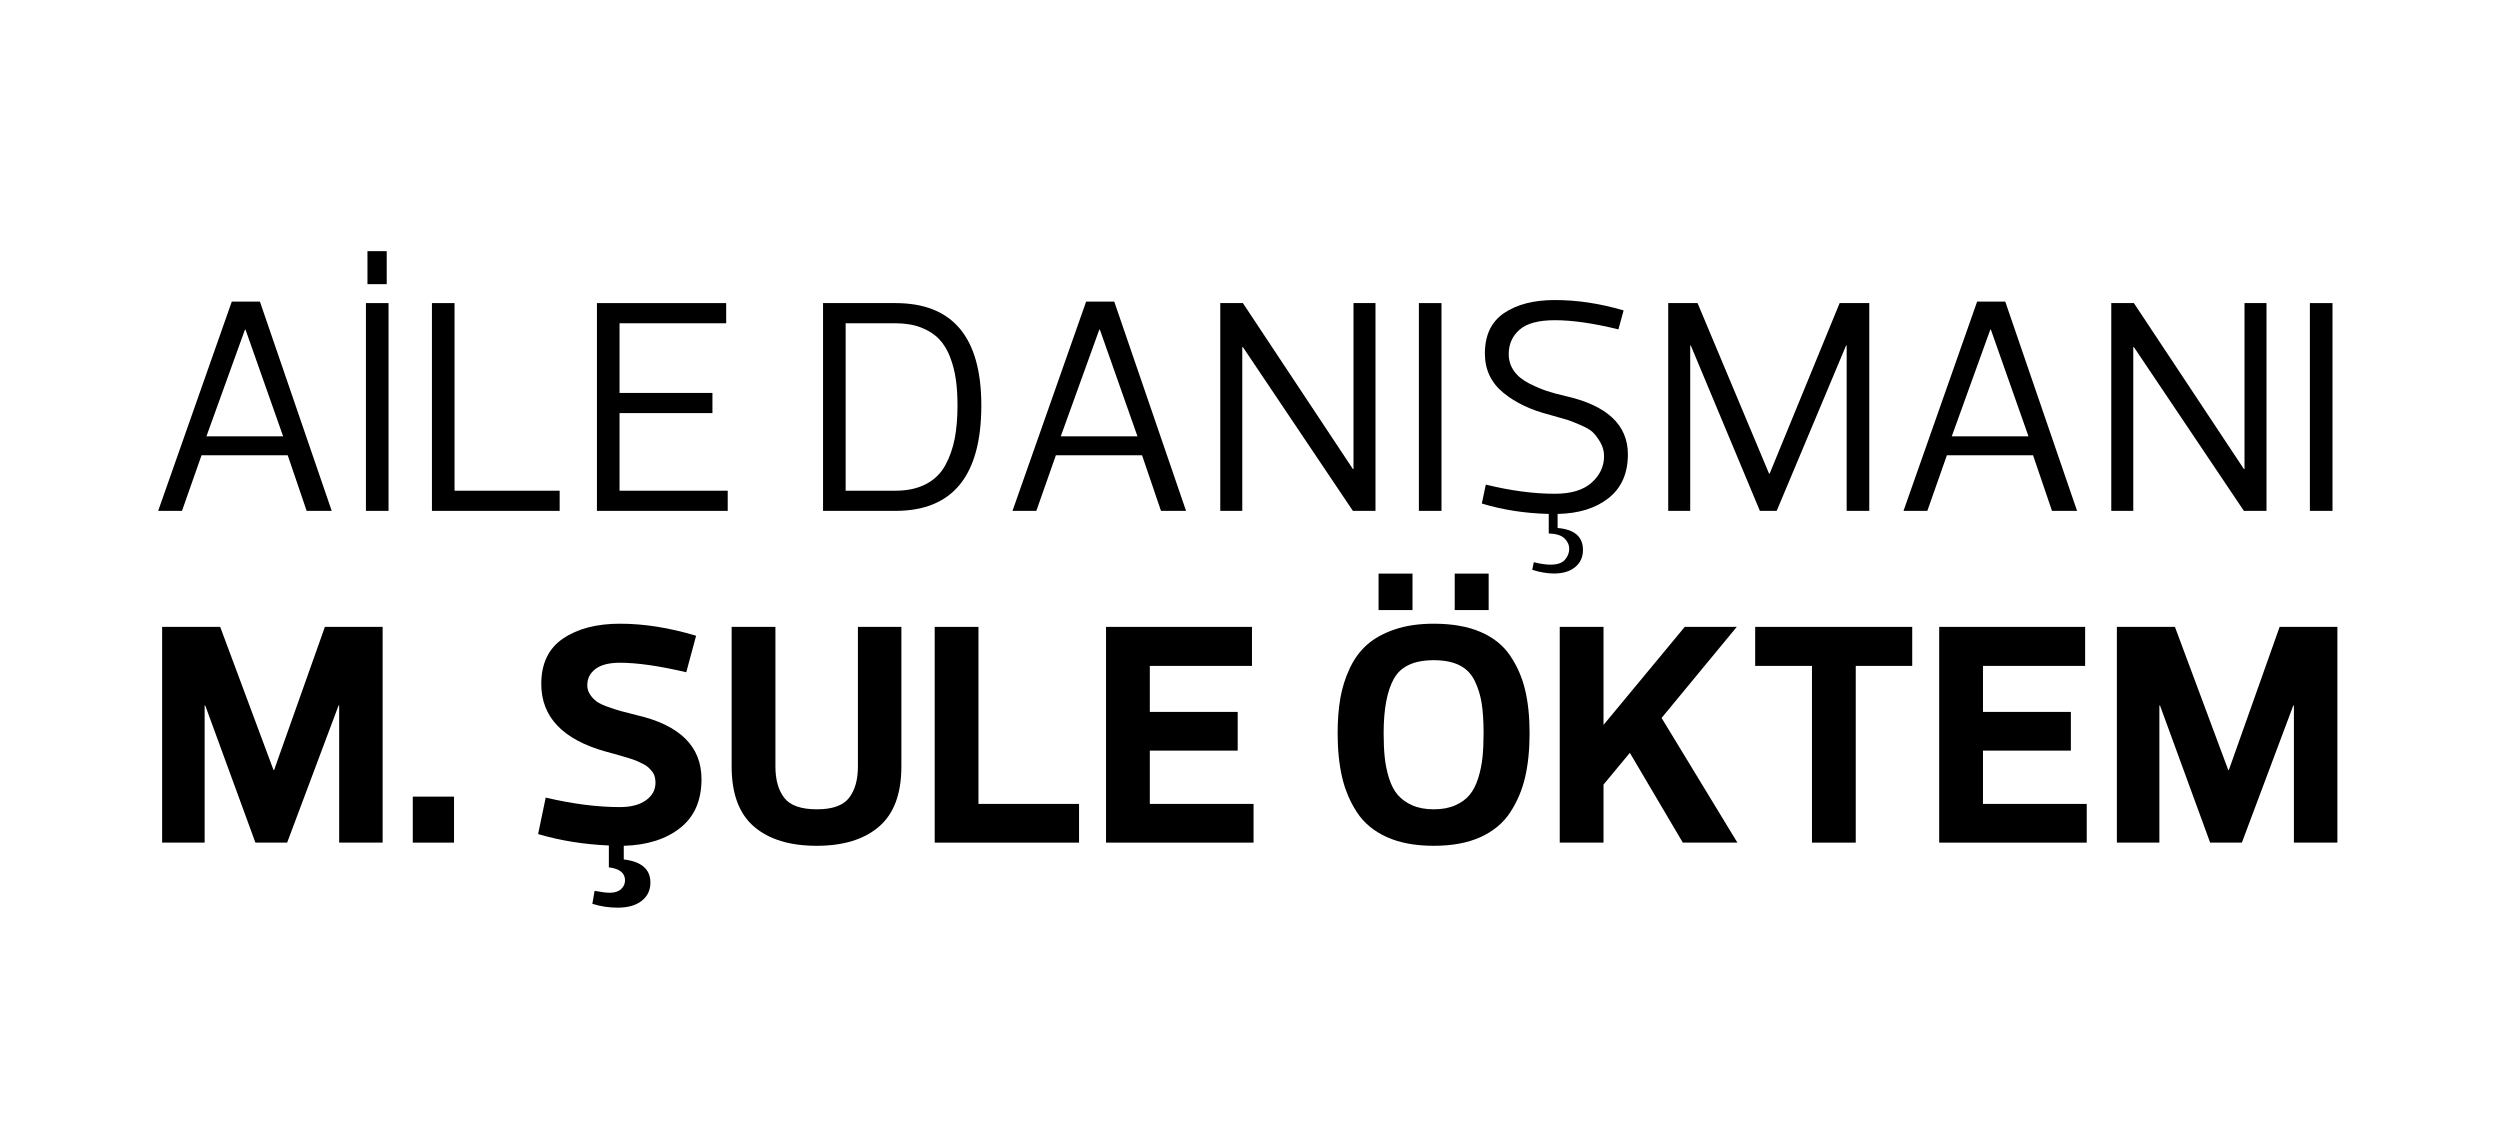 <svg xmlns="http://www.w3.org/2000/svg" xmlns:xlink="http://www.w3.org/1999/xlink" width="5858" zoomAndPan="magnify" viewBox="0 0 4393.5 1984.5" height="2646" preserveAspectRatio="xMidYMid meet" version="1.0"><defs><g/></defs><g fill="#000000" fill-opacity="1"><g transform="translate(255.926, 897.813)"><g><path d="M 282.984 0 L 249.703 -97.734 L 98.266 -97.734 L 63.906 0 L 22.016 0 L 151.422 -367.828 L 200.828 -367.828 L 327.031 0 Z M 175.594 -318.438 L 174.516 -318.438 L 106.859 -131.031 L 241.641 -131.031 Z M 175.594 -318.438 "/></g></g></g><g fill="#000000" fill-opacity="1"><g transform="translate(604.968, 897.813)"><g><path d="M 77.859 0 L 38.125 0 L 38.125 -365.156 L 77.859 -365.156 Z M 40.812 -456.438 L 74.641 -456.438 L 74.641 -398.438 L 40.812 -398.438 Z M 40.812 -456.438 "/></g></g></g><g fill="#000000" fill-opacity="1"><g transform="translate(720.957, 897.813)"><g><path d="M 38.125 -365.156 L 77.859 -365.156 L 77.859 -35.438 L 262.578 -35.438 L 262.578 0 L 38.125 0 Z M 38.125 -365.156 "/></g></g></g><g fill="#000000" fill-opacity="1"><g transform="translate(1010.929, 897.813)"><g><path d="M 265.266 -365.156 L 265.266 -329.703 L 77.859 -329.703 L 77.859 -207.281 L 241.109 -207.281 L 241.109 -171.828 L 77.859 -171.828 L 77.859 -35.438 L 267.953 -35.438 L 267.953 0 L 38.125 0 L 38.125 -365.156 Z M 265.266 -365.156 "/></g></g></g><g fill="#000000" fill-opacity="1"><g transform="translate(1311.642, 897.813)"><g/></g></g><g fill="#000000" fill-opacity="1"><g transform="translate(1408.299, 897.813)"><g><path d="M 165.391 0 L 38.125 0 L 38.125 -365.156 L 165.391 -365.156 C 265.984 -365.156 316.281 -305.191 316.281 -185.266 C 316.281 -61.754 265.984 0 165.391 0 Z M 77.859 -35.438 L 165.391 -35.438 C 186.516 -35.438 204.504 -39.375 219.359 -47.25 C 234.211 -55.125 245.488 -66.223 253.188 -80.547 C 260.883 -94.867 266.344 -110.441 269.562 -127.266 C 272.789 -144.086 274.406 -163.422 274.406 -185.266 C 274.406 -202.441 273.422 -217.832 271.453 -231.438 C 269.484 -245.039 266.082 -258.109 261.25 -270.641 C 256.414 -283.172 249.969 -293.641 241.906 -302.047 C 233.852 -310.461 223.383 -317.176 210.5 -322.188 C 197.613 -327.195 182.578 -329.703 165.391 -329.703 L 77.859 -329.703 Z M 77.859 -35.438 "/></g></g></g><g fill="#000000" fill-opacity="1"><g transform="translate(1757.341, 897.813)"><g><path d="M 282.984 0 L 249.703 -97.734 L 98.266 -97.734 L 63.906 0 L 22.016 0 L 151.422 -367.828 L 200.828 -367.828 L 327.031 0 Z M 175.594 -318.438 L 174.516 -318.438 L 106.859 -131.031 L 241.641 -131.031 Z M 175.594 -318.438 "/></g></g></g><g fill="#000000" fill-opacity="1"><g transform="translate(2106.382, 897.813)"><g><path d="M 76.781 0 L 38.125 0 L 38.125 -365.156 L 77.859 -365.156 L 271.172 -73.562 L 272.25 -73.562 L 272.25 -365.156 L 310.906 -365.156 L 310.906 0 L 271.172 0 L 77.859 -287.828 L 76.781 -287.828 Z M 76.781 0 "/></g></g></g><g fill="#000000" fill-opacity="1"><g transform="translate(2455.423, 897.813)"><g><path d="M 77.859 0 L 38.125 0 L 38.125 -365.156 L 77.859 -365.156 Z M 77.859 0 "/></g></g></g><g fill="#000000" fill-opacity="1"><g transform="translate(2571.412, 897.813)"><g><path d="M 289.438 -99.344 C 289.438 -66.051 278.16 -40.453 255.609 -22.547 C 233.055 -4.648 203.16 4.656 165.922 5.375 L 165.922 30.078 C 195.641 32.578 210.5 45.461 210.5 68.734 C 210.5 81.266 205.93 91.285 196.797 98.797 C 187.672 106.316 175.234 110.078 159.484 110.078 C 148.023 110.078 135.316 107.93 121.359 103.641 L 124.047 90.219 C 135.504 93.082 145.348 94.516 153.578 94.516 C 165.391 94.516 173.801 91.648 178.812 85.922 C 183.82 80.191 186.328 73.75 186.328 66.594 C 186.328 59.789 183.551 53.703 178 48.328 C 172.457 42.961 163.242 40.098 150.359 39.734 L 150.359 5.375 C 108.473 4.301 69.27 -1.785 32.75 -12.891 L 39.734 -46.188 C 83.41 -35.445 123.863 -30.078 161.094 -30.078 C 189.727 -30.078 211.297 -36.609 225.797 -49.672 C 240.297 -62.734 247.547 -78.219 247.547 -96.125 C 247.547 -105.07 245.305 -113.301 240.828 -120.812 C 236.359 -128.332 231.973 -134.148 227.672 -138.266 C 223.379 -142.391 215.773 -146.773 204.859 -151.422 C 193.941 -156.078 186.602 -158.941 182.844 -160.016 C 179.082 -161.086 170.938 -163.414 158.406 -167 C 157.332 -167.363 156.348 -167.633 155.453 -167.812 C 154.555 -167.988 153.754 -168.254 153.047 -168.609 C 119.742 -176.848 92.266 -189.828 70.609 -207.547 C 48.953 -225.266 38.125 -248.266 38.125 -276.547 C 38.125 -308.766 49.398 -332.477 71.953 -347.688 C 94.504 -362.906 124.219 -370.516 161.094 -370.516 C 200.469 -370.516 240.742 -364.43 281.922 -352.266 L 272.781 -318.969 C 229.113 -329.707 191.883 -335.078 161.094 -335.078 C 132.457 -335.078 111.785 -329.523 99.078 -318.422 C 86.367 -307.328 80.016 -293.008 80.016 -275.469 C 80.016 -264.375 83.145 -254.441 89.406 -245.672 C 95.676 -236.898 104.535 -229.648 115.984 -223.922 C 127.441 -218.191 137.734 -213.805 146.859 -210.766 C 155.992 -207.723 166.828 -204.77 179.359 -201.906 C 252.742 -185.438 289.438 -151.25 289.438 -99.344 Z M 289.438 -99.344 "/></g></g></g><g fill="#000000" fill-opacity="1"><g transform="translate(2893.604, 897.813)"><g><path d="M 89.672 -365.156 L 215.328 -65.516 L 216.406 -65.516 L 339.375 -365.156 L 391.469 -365.156 L 391.469 0 L 351.719 0 L 351.719 -290.516 L 350.656 -290.516 L 228.75 0 L 199.219 0 L 77.859 -290.516 L 76.781 -290.516 L 76.781 0 L 38.125 0 L 38.125 -365.156 Z M 89.672 -365.156 "/></g></g></g><g fill="#000000" fill-opacity="1"><g transform="translate(3323.194, 897.813)"><g><path d="M 282.984 0 L 249.703 -97.734 L 98.266 -97.734 L 63.906 0 L 22.016 0 L 151.422 -367.828 L 200.828 -367.828 L 327.031 0 Z M 175.594 -318.438 L 174.516 -318.438 L 106.859 -131.031 L 241.641 -131.031 Z M 175.594 -318.438 "/></g></g></g><g fill="#000000" fill-opacity="1"><g transform="translate(3672.235, 897.813)"><g><path d="M 76.781 0 L 38.125 0 L 38.125 -365.156 L 77.859 -365.156 L 271.172 -73.562 L 272.25 -73.562 L 272.25 -365.156 L 310.906 -365.156 L 310.906 0 L 271.172 0 L 77.859 -287.828 L 76.781 -287.828 Z M 76.781 0 "/></g></g></g><g fill="#000000" fill-opacity="1"><g transform="translate(4021.276, 897.813)"><g><path d="M 77.859 0 L 38.125 0 L 38.125 -365.156 L 77.859 -365.156 Z M 77.859 0 "/></g></g></g><g fill="#000000" fill-opacity="1"><g transform="translate(255.926, 1480.833)"><g><path d="M 131.031 -379.156 L 224.703 -127.688 L 225.812 -127.688 L 315.031 -379.156 L 416.516 -379.156 L 416.516 0 L 340.125 0 L 340.125 -240.875 L 339 -240.875 L 248.688 0 L 192.922 0 L 104.828 -240.875 L 103.703 -240.875 L 103.703 0 L 29 0 L 29 -379.156 Z M 131.031 -379.156 "/></g></g></g><g fill="#000000" fill-opacity="1"><g transform="translate(701.992, 1480.833)"><g><path d="M 23.422 -80.844 L 95.906 -80.844 L 95.906 0 L 23.422 0 Z M 23.422 -80.844 "/></g></g></g><g fill="#000000" fill-opacity="1"><g transform="translate(821.873, 1480.833)"><g/></g></g><g fill="#000000" fill-opacity="1"><g transform="translate(922.237, 1480.833)"><g><path d="M 310.578 -111.516 C 310.578 -73.973 298.031 -45.348 272.938 -25.641 C 247.844 -5.941 214.852 4.461 173.969 5.578 L 173.969 29.547 C 205.188 33.266 220.797 46.832 220.797 70.25 C 220.797 83.633 215.688 94.32 205.469 102.312 C 195.25 110.301 181.219 114.297 163.375 114.297 C 148.133 114.297 133.266 112.066 118.766 107.609 L 122.672 84.75 C 134.566 86.977 143.488 88.094 149.438 88.094 C 157.977 88.094 164.57 85.953 169.219 81.672 C 173.863 77.398 176.188 72.297 176.188 66.359 C 176.188 53.348 166.711 45.723 147.766 43.484 L 147.766 5.016 C 103.898 3.16 62.453 -3.523 23.422 -15.047 L 36.797 -79.172 C 84.004 -68.023 127.492 -62.453 167.266 -62.453 C 186.598 -62.453 201.836 -66.445 212.984 -74.438 C 224.141 -82.426 229.719 -92.738 229.719 -105.375 C 229.719 -109.094 229.254 -112.625 228.328 -115.969 C 227.398 -119.32 225.82 -122.391 223.594 -125.172 C 221.363 -127.961 219.129 -130.379 216.891 -132.422 C 214.66 -134.461 211.5 -136.504 207.406 -138.547 C 203.32 -140.598 199.789 -142.273 196.812 -143.578 C 193.844 -144.879 189.66 -146.363 184.266 -148.031 C 178.879 -149.707 174.516 -151.008 171.172 -151.938 C 167.828 -152.863 162.992 -154.254 156.672 -156.109 C 150.359 -157.973 145.531 -159.281 142.188 -160.031 C 66.727 -181.219 29 -220.801 29 -278.781 C 29 -314.844 41.82 -341.516 67.469 -358.797 C 93.113 -376.086 126.379 -384.734 167.266 -384.734 C 209.648 -384.734 254.258 -377.672 301.094 -363.547 L 283.812 -299.422 C 236.227 -310.566 197.379 -316.141 167.266 -316.141 C 148.316 -316.141 134.008 -312.516 124.344 -305.266 C 114.676 -298.023 109.844 -288.457 109.844 -276.562 C 109.844 -270.613 111.516 -265.129 114.859 -260.109 C 118.203 -255.086 122.102 -251 126.562 -247.844 C 131.031 -244.688 137.723 -241.523 146.641 -238.359 C 155.566 -235.203 163.094 -232.785 169.219 -231.109 C 175.352 -229.441 184.367 -227.117 196.266 -224.141 C 272.473 -206.672 310.578 -169.129 310.578 -111.516 Z M 310.578 -111.516 "/></g></g></g><g fill="#000000" fill-opacity="1"><g transform="translate(1256.787, 1480.833)"><g><path d="M 178.984 -58.547 C 206.117 -58.547 224.891 -65.234 235.297 -78.609 C 245.703 -91.992 250.906 -110.395 250.906 -133.812 L 250.906 -379.156 L 327.297 -379.156 L 327.297 -133.812 C 327.297 -85.863 314.191 -50.645 287.984 -28.156 C 261.785 -5.664 225.266 5.578 178.422 5.578 C 131.211 5.578 94.504 -5.664 68.297 -28.156 C 42.098 -50.645 29 -85.863 29 -133.812 L 29 -379.156 L 105.938 -379.156 L 105.938 -133.812 C 105.938 -110.395 111.141 -91.992 121.547 -78.609 C 131.961 -65.234 151.109 -58.547 178.984 -58.547 Z M 178.984 -58.547 "/></g></g></g><g fill="#000000" fill-opacity="1"><g transform="translate(1613.639, 1480.833)"><g><path d="M 29 -379.156 L 105.938 -379.156 L 105.938 -68.031 L 282.688 -68.031 L 282.688 0 L 29 0 Z M 29 -379.156 "/></g></g></g><g fill="#000000" fill-opacity="1"><g transform="translate(1914.734, 1480.833)"><g><path d="M 285.484 -379.156 L 285.484 -310.578 L 105.938 -310.578 L 105.938 -229.719 L 260.391 -229.719 L 260.391 -161.703 L 105.938 -161.703 L 105.938 -68.031 L 288.266 -68.031 L 288.266 0 L 29 0 L 29 -379.156 Z M 285.484 -379.156 "/></g></g></g><g fill="#000000" fill-opacity="1"><g transform="translate(2226.98, 1480.833)"><g/></g></g><g fill="#000000" fill-opacity="1"><g transform="translate(2327.345, 1480.833)"><g><path d="M 192.359 -320.609 C 157.797 -320.609 134.473 -309.828 122.391 -288.266 C 110.305 -266.703 104.266 -234.734 104.266 -192.359 C 104.266 -176.004 104.914 -161.691 106.219 -149.422 C 107.52 -137.16 110.031 -125.082 113.75 -113.188 C 117.469 -101.289 122.578 -91.531 129.078 -83.906 C 135.586 -76.289 144.141 -70.16 154.734 -65.516 C 165.328 -60.867 177.867 -58.547 192.359 -58.547 C 206.859 -58.547 219.406 -60.867 230 -65.516 C 240.594 -70.16 249.047 -76.289 255.359 -83.906 C 261.68 -91.531 266.703 -101.289 270.422 -113.188 C 274.141 -125.082 276.648 -137.16 277.953 -149.422 C 279.254 -161.691 279.906 -176.004 279.906 -192.359 C 279.906 -213.18 278.789 -230.656 276.562 -244.781 C 274.332 -258.906 270.242 -272.098 264.297 -284.359 C 258.348 -296.629 249.426 -305.738 237.531 -311.688 C 225.633 -317.633 210.578 -320.609 192.359 -320.609 Z M 274.609 -9.75 C 252.117 0.469 224.703 5.578 192.359 5.578 C 160.023 5.578 132.52 0.469 109.844 -9.75 C 87.164 -19.977 69.691 -34.477 57.422 -53.25 C 45.16 -72.02 36.426 -92.648 31.219 -115.141 C 26.02 -137.629 23.422 -163.367 23.422 -192.359 C 23.422 -215.035 25 -235.477 28.156 -253.688 C 31.312 -271.906 36.789 -289.379 44.594 -306.109 C 52.406 -322.836 62.629 -336.773 75.266 -347.922 C 87.91 -359.078 104.082 -368 123.781 -374.688 C 143.477 -381.383 166.336 -384.734 192.359 -384.734 C 224.703 -384.734 252.117 -379.898 274.609 -370.234 C 297.098 -360.566 314.473 -346.625 326.734 -328.406 C 339.004 -310.195 347.738 -290.125 352.938 -268.188 C 358.145 -246.258 360.75 -220.984 360.75 -192.359 C 360.75 -163.367 358.145 -137.629 352.938 -115.141 C 347.738 -92.648 339.004 -72.02 326.734 -53.25 C 314.473 -34.477 297.098 -19.977 274.609 -9.75 Z M 95.344 -472.828 L 155 -472.828 L 155 -408.703 L 95.344 -408.703 Z M 229.172 -472.828 L 288.828 -472.828 L 288.828 -408.703 L 229.172 -408.703 Z M 229.172 -472.828 "/></g></g></g><g fill="#000000" fill-opacity="1"><g transform="translate(2712.077, 1480.833)"><g><path d="M 105.938 -379.156 L 105.938 -206.859 L 248.688 -379.156 L 340.125 -379.156 L 207.984 -219.125 L 341.234 0 L 245.328 0 L 152.219 -157.797 L 105.938 -102.031 L 105.938 0 L 29 0 L 29 -379.156 Z M 105.938 -379.156 "/></g></g></g><g fill="#000000" fill-opacity="1"><g transform="translate(3066.699, 1480.833)"><g><path d="M 293.844 -310.578 L 194.594 -310.578 L 194.594 0 L 117.656 0 L 117.656 -310.578 L 17.844 -310.578 L 17.844 -379.156 L 293.844 -379.156 Z M 293.844 -310.578 "/></g></g></g><g fill="#000000" fill-opacity="1"><g transform="translate(3378.945, 1480.833)"><g><path d="M 285.484 -379.156 L 285.484 -310.578 L 105.938 -310.578 L 105.938 -229.719 L 260.391 -229.719 L 260.391 -161.703 L 105.938 -161.703 L 105.938 -68.031 L 288.266 -68.031 L 288.266 0 L 29 0 L 29 -379.156 Z M 285.484 -379.156 "/></g></g></g><g fill="#000000" fill-opacity="1"><g transform="translate(3691.191, 1480.833)"><g><path d="M 131.031 -379.156 L 224.703 -127.688 L 225.812 -127.688 L 315.031 -379.156 L 416.516 -379.156 L 416.516 0 L 340.125 0 L 340.125 -240.875 L 339 -240.875 L 248.688 0 L 192.922 0 L 104.828 -240.875 L 103.703 -240.875 L 103.703 0 L 29 0 L 29 -379.156 Z M 131.031 -379.156 "/></g></g></g></svg>